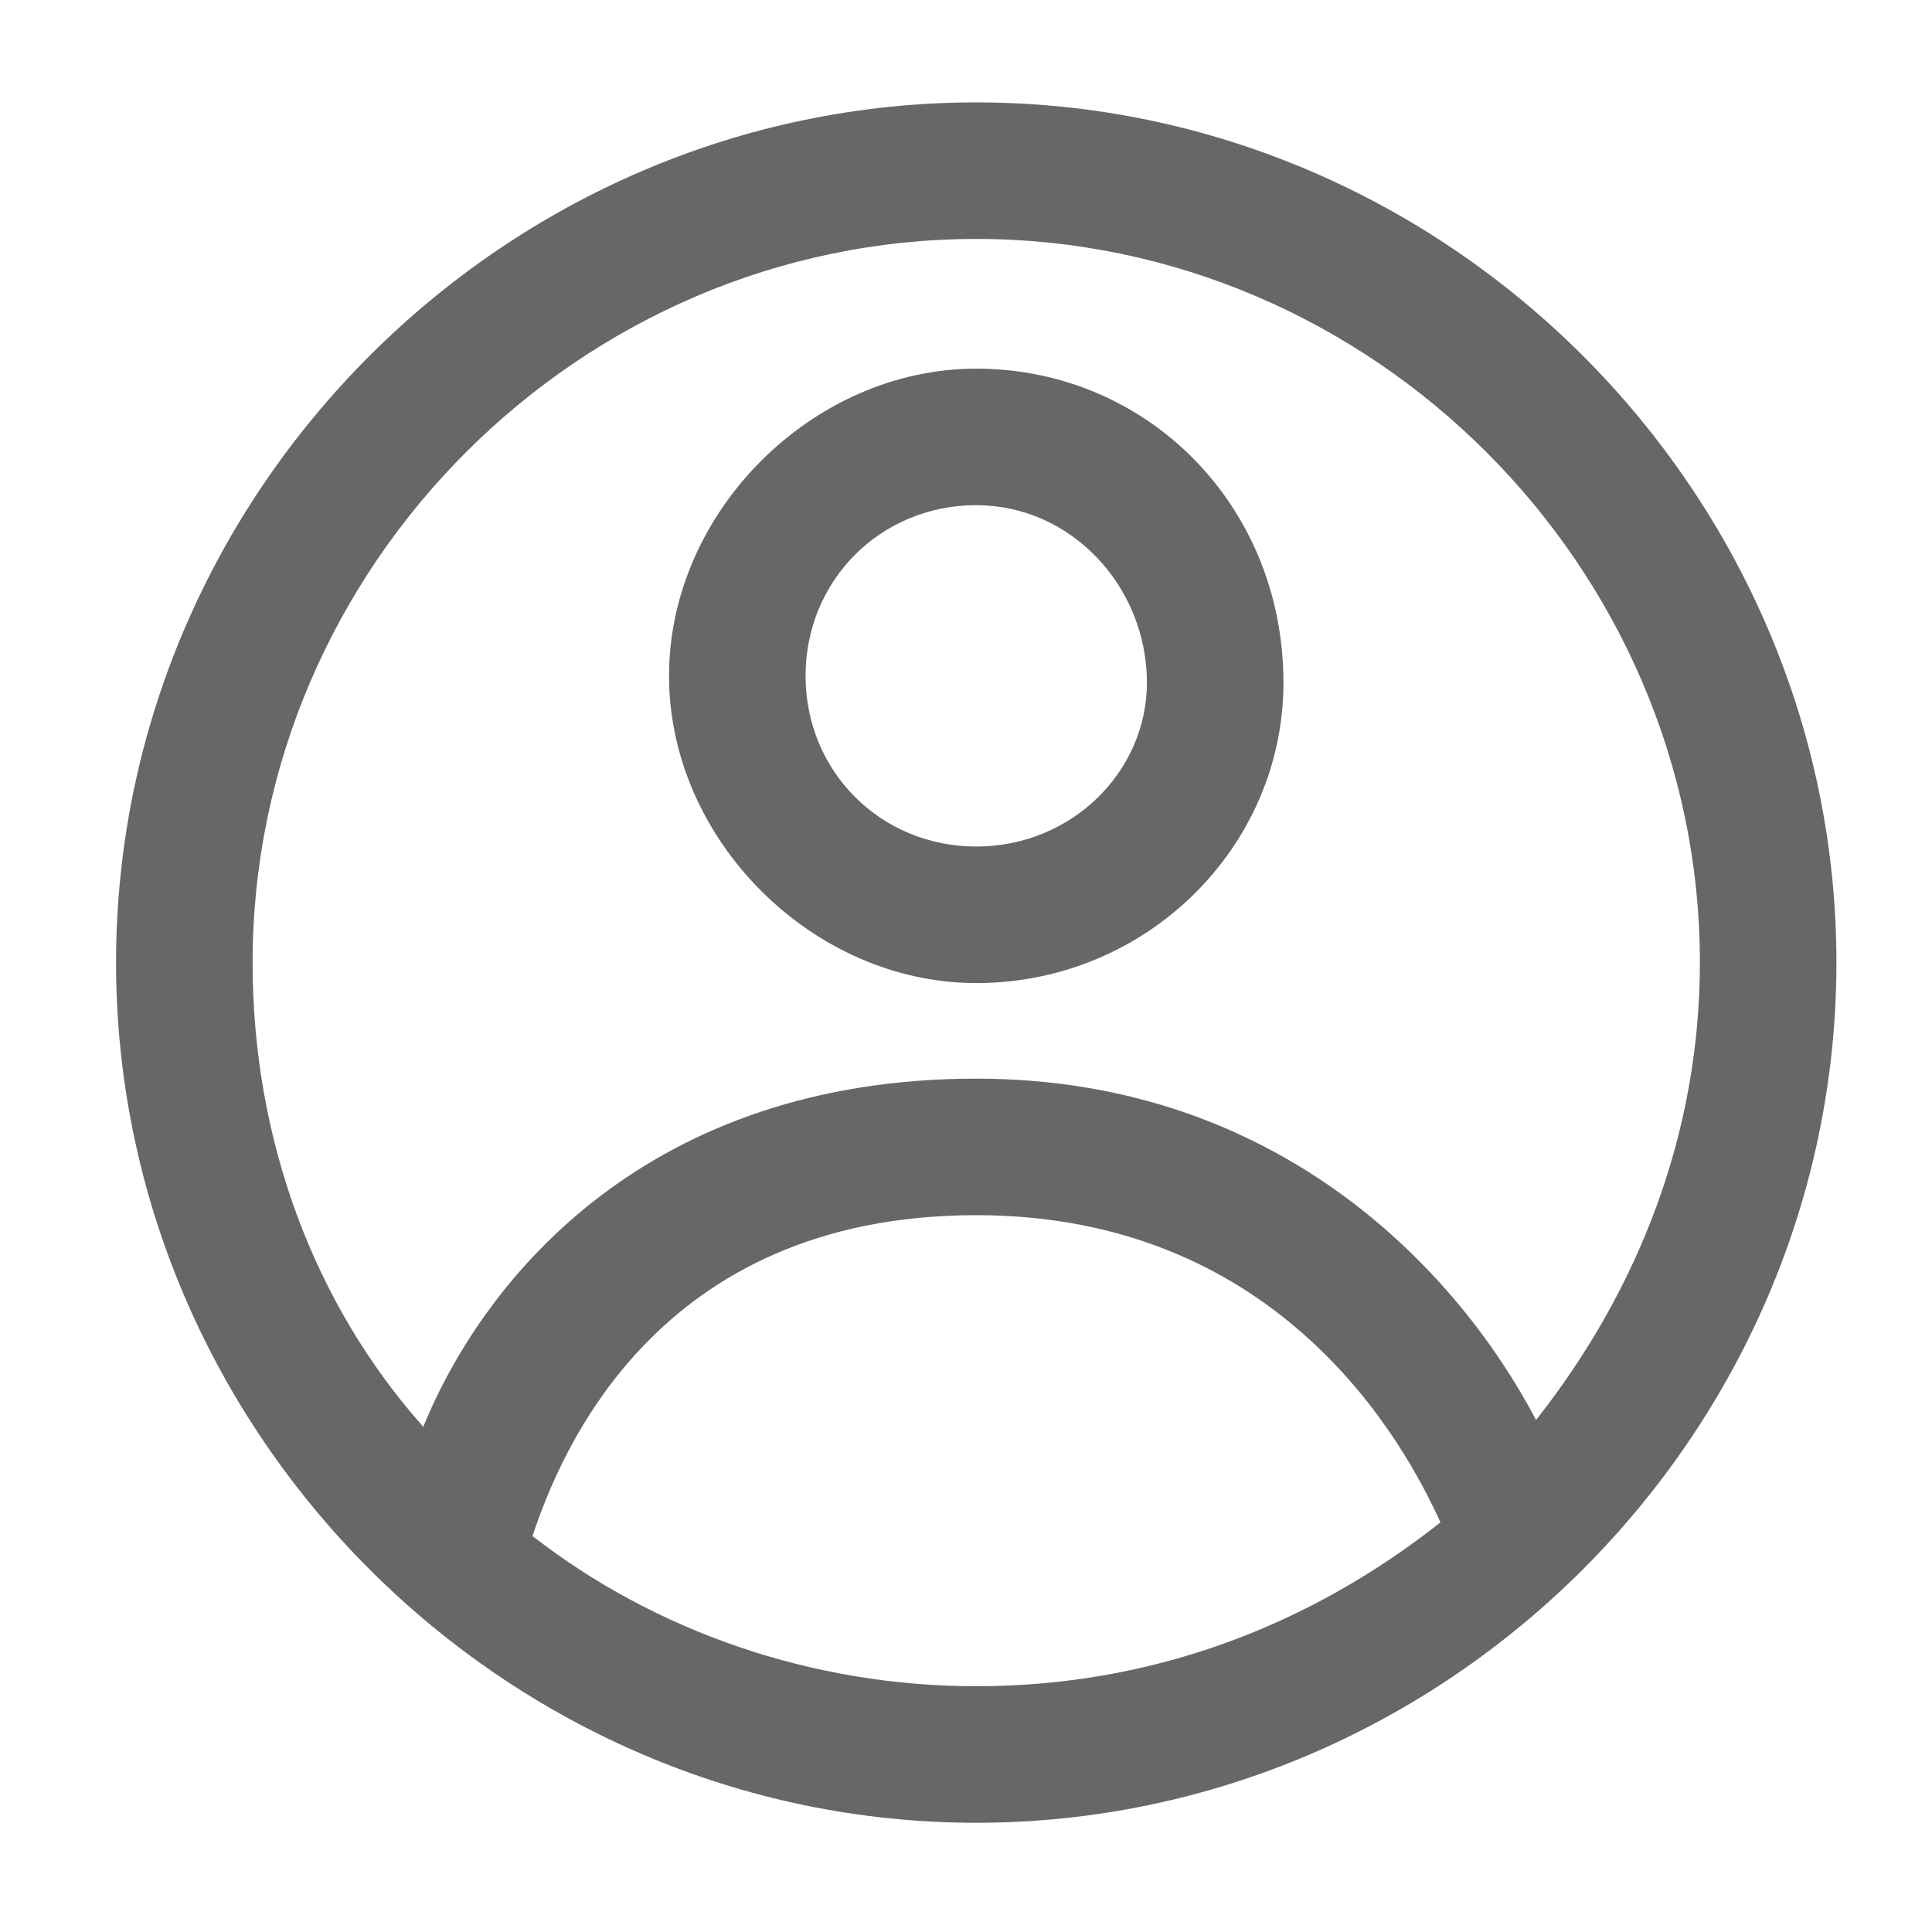 <svg version="1.1" id="Layer_1" xmlns="http://www.w3.org/2000/svg" x="0" y="0" viewBox="0 0 28.3 28.3" style="enable-background:new 0 0 28.3 28.3" xml:space="preserve"><style>.st0{fill:#666766}</style><path class="st0" d="M14.3 1.5C7.4 1.5 1.7 7.2 1.7 14.1s5.7 12.6 12.6 12.6c6.9 0 12.6-5.7 12.6-12.6S21.2 1.5 14.3 1.5zm0 23.2c-2.4 0-4.7-.8-6.5-2.2.4-1.2 1.8-4.7 6.5-4.7 4.5 0 6.3 3.4 6.8 4.5-1.9 1.5-4.2 2.4-6.8 2.4zm8.2-3.9c-1.1-2.1-3.7-5-8.2-5-4.8 0-7.2 2.9-8.1 5.1-1.6-1.8-2.5-4.2-2.5-6.8 0-5.8 4.8-10.6 10.6-10.6s10.6 4.8 10.6 10.6c0 2.5-.9 4.8-2.4 6.7z"/><path class="st0" d="M14.3 5.4c-2.4 0-4.5 2.1-4.5 4.5s2.1 4.5 4.5 4.5c2.5 0 4.5-2 4.5-4.4 0-2.6-2-4.6-4.5-4.6zm0 7c-1.4 0-2.5-1.1-2.5-2.5s1.1-2.5 2.5-2.5 2.5 1.2 2.5 2.6c0 1.3-1.1 2.4-2.5 2.4z"/></svg>